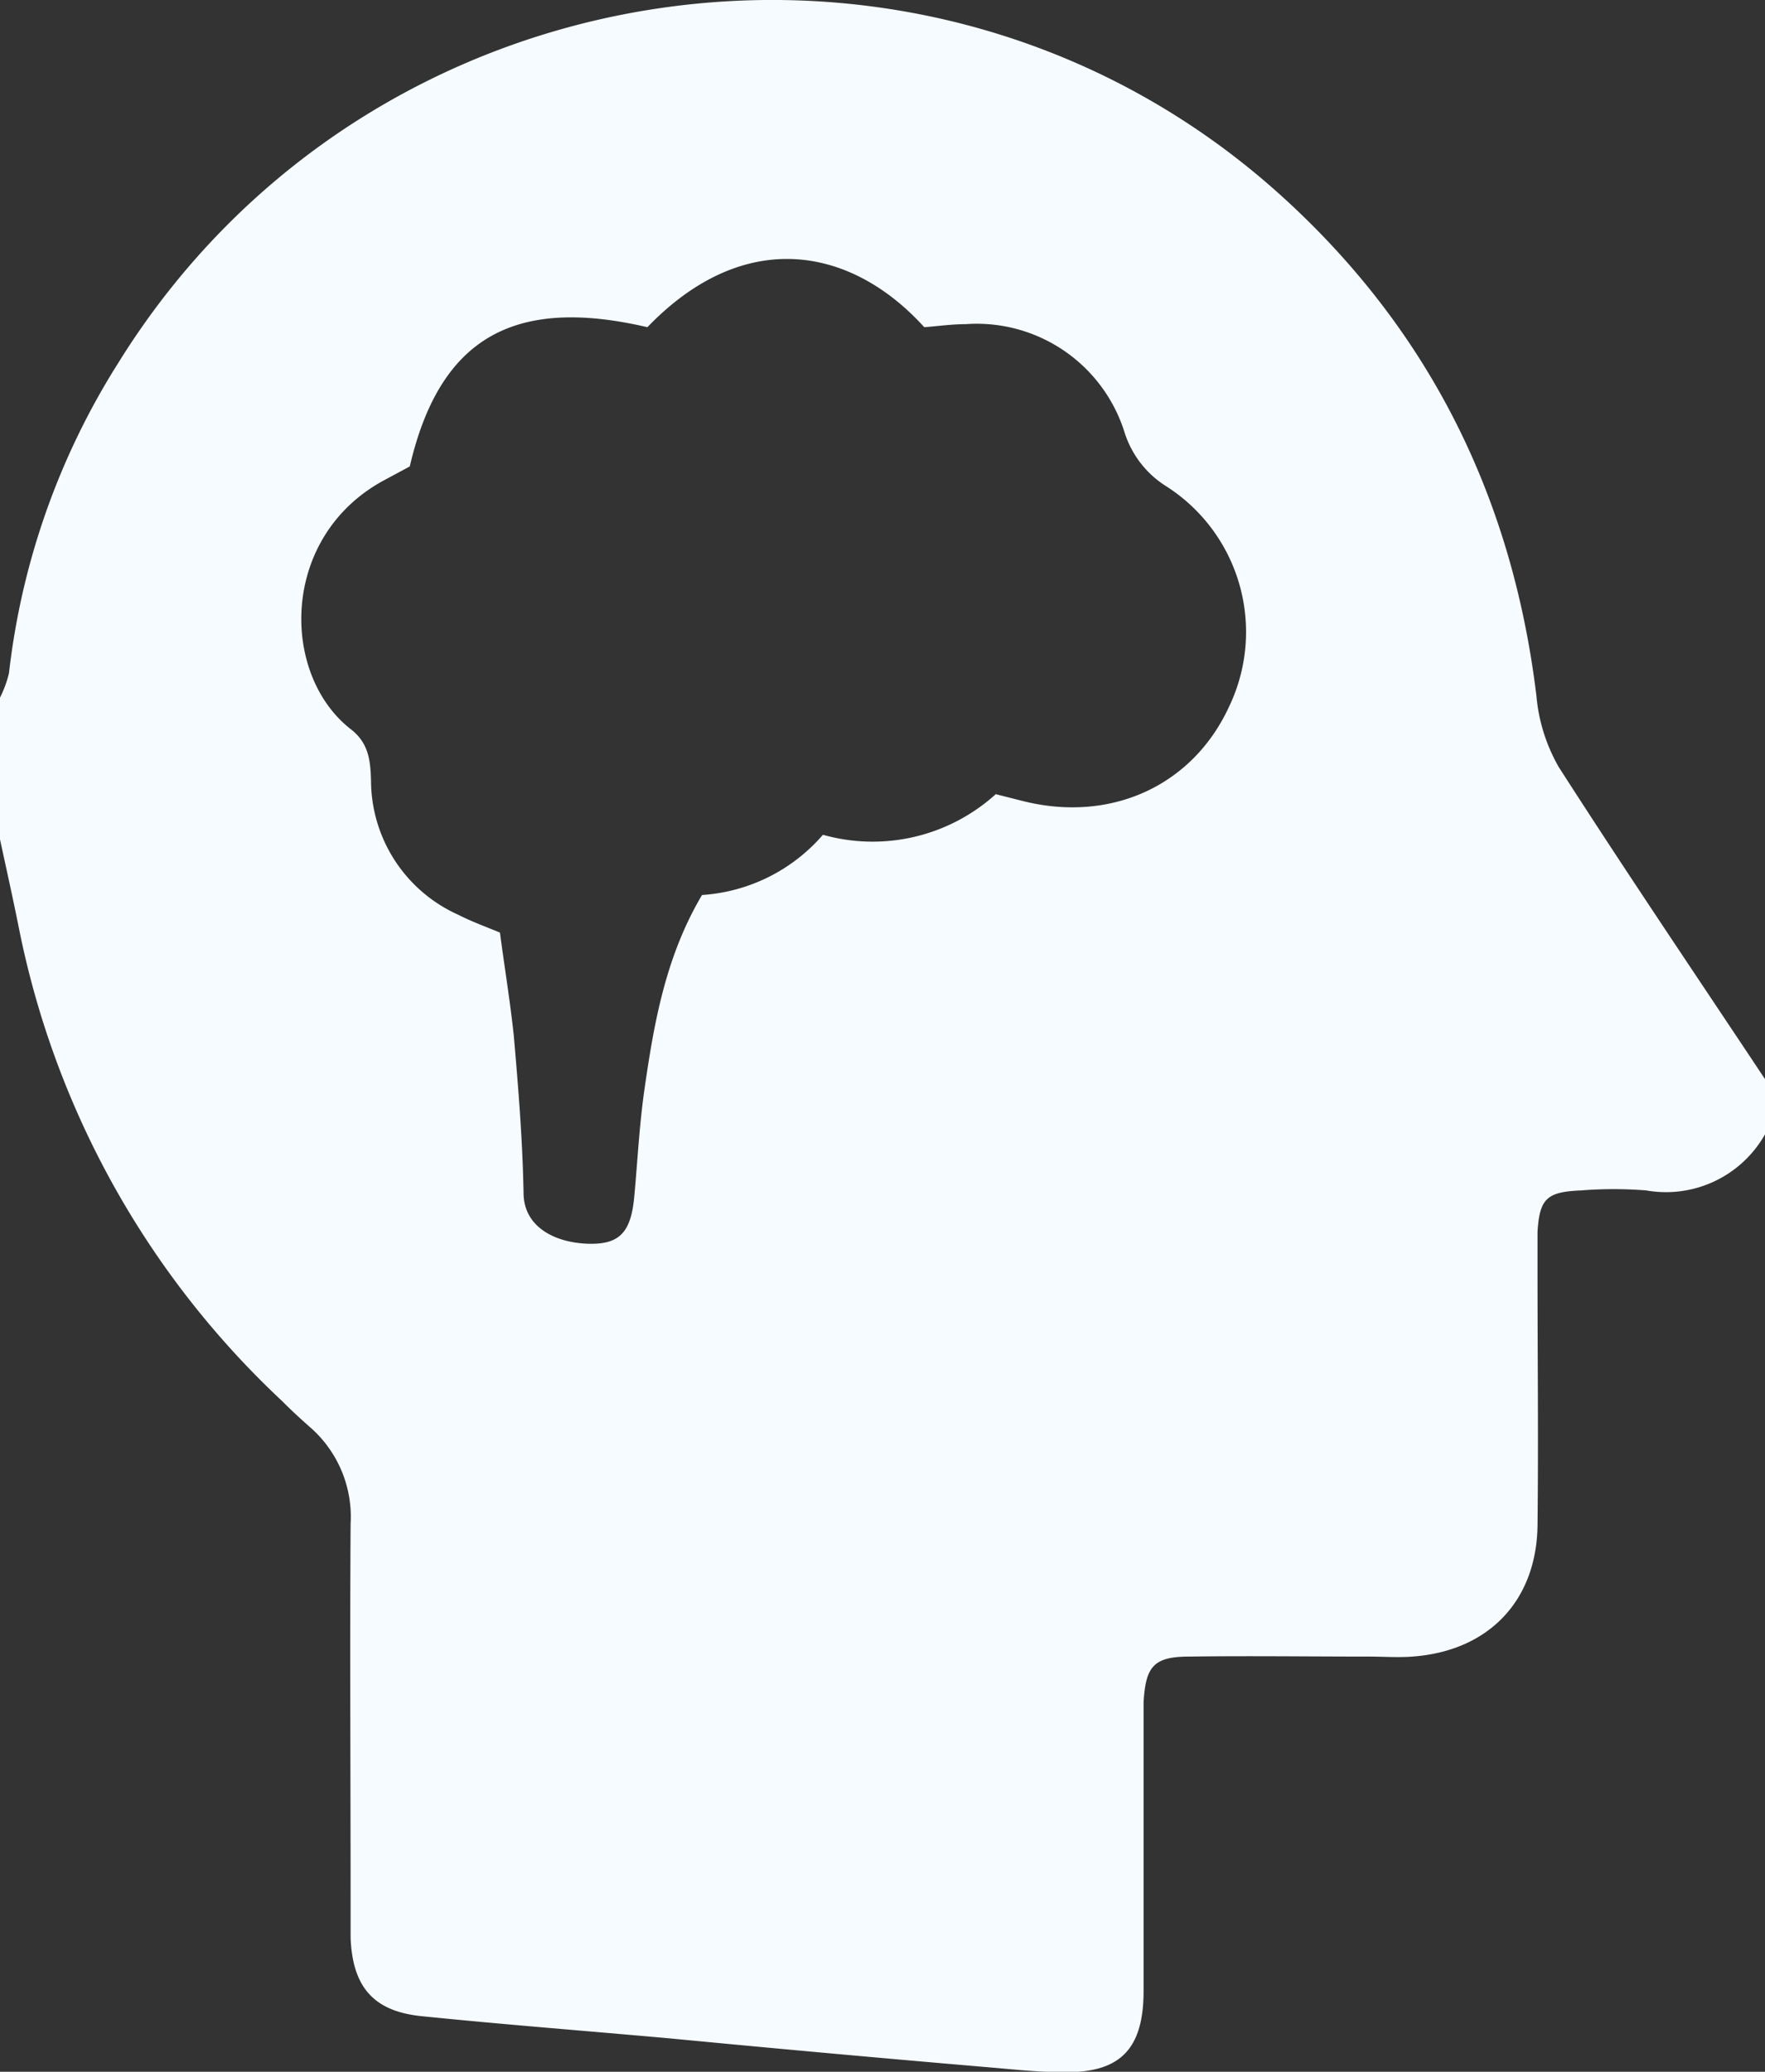 <svg xmlns="http://www.w3.org/2000/svg" viewBox="0 0 127.87 150"><rect x="0" y="0" width="127.87" height="150" fill="#333333" stroke="none"/><defs><style>.cls-1{fill:#f5fbfe;}</style></defs><g id="Layer_2" data-name="Layer 2"><g id="Layer_2-2" data-name="Layer 2"><g id="WnTiDw.tif"><path class="cls-1" d="M0,60.77V50.51a8.24,8.24,0,0,0,.65-1.77A53.24,53.24,0,0,1,8.56,26.29C26.8-3.14,67.5-8.92,93,14.33c10.64,9.7,16.58,21.79,18.31,36.05a12.55,12.55,0,0,0,1.62,5.16c4.88,7.6,9.94,15.07,14.94,22.59v4a8.24,8.24,0,0,1-8.6,4.06,29.86,29.86,0,0,0-4.73,0c-2.49.1-3,.6-3.15,3,0,.91,0,1.84,0,2.76,0,6.17.07,12.35,0,18.53-.09,5.48-3.6,9.07-9.07,9.46-1,.08-2.1,0-3.15,0-4.34,0-8.67-.06-13,0-2.59,0-3.17.71-3.32,3.31,0,1,0,2.11,0,3.16,0,5.91,0,11.83,0,17.74,0,4.33-1.8,6-6,5.87-1.58,0-3.15-.16-4.72-.3q-11.77-1-23.54-2.13c-6-.54-12-1-18-1.61-3.51-.34-5.05-2.1-5.19-5.68,0-.79,0-1.58,0-2.37,0-9.2-.06-18.4,0-27.6a8.6,8.6,0,0,0-2.94-7c-.69-.61-1.37-1.23-2-1.87A64,64,0,0,1,1.37,67.2C.94,65.05.46,62.91,0,60.77Zm29.69-27-1.86,1c-7.54,4.06-7.53,14-2.45,18,1.32,1,1.46,2.26,1.5,3.78a10.68,10.68,0,0,0,6.34,9.69c.92.47,1.9.83,3,1.28.33,2.5.74,5,1,7.43.33,3.79.64,7.59.71,11.4,0,2.5,2.29,3.63,4.7,3.7,2.24.06,3.08-.81,3.32-3.4s.37-5.25.75-7.85c.69-4.8,1.54-9.58,4.16-14a12.67,12.67,0,0,0,8.76-4.36,13.29,13.29,0,0,0,12.52-2.94l1.78.45c6.45,1.7,12.46-1,15.13-6.8a12.51,12.51,0,0,0-4.65-16,7.14,7.14,0,0,1-2.94-3.88,11.22,11.22,0,0,0-11.5-7.8c-1,0-2.07.15-3,.22-5.26-5.81-13-7.32-20.06,0C37.2,21.43,31.85,24.49,29.69,33.76Z"/></g></g></g></svg>
